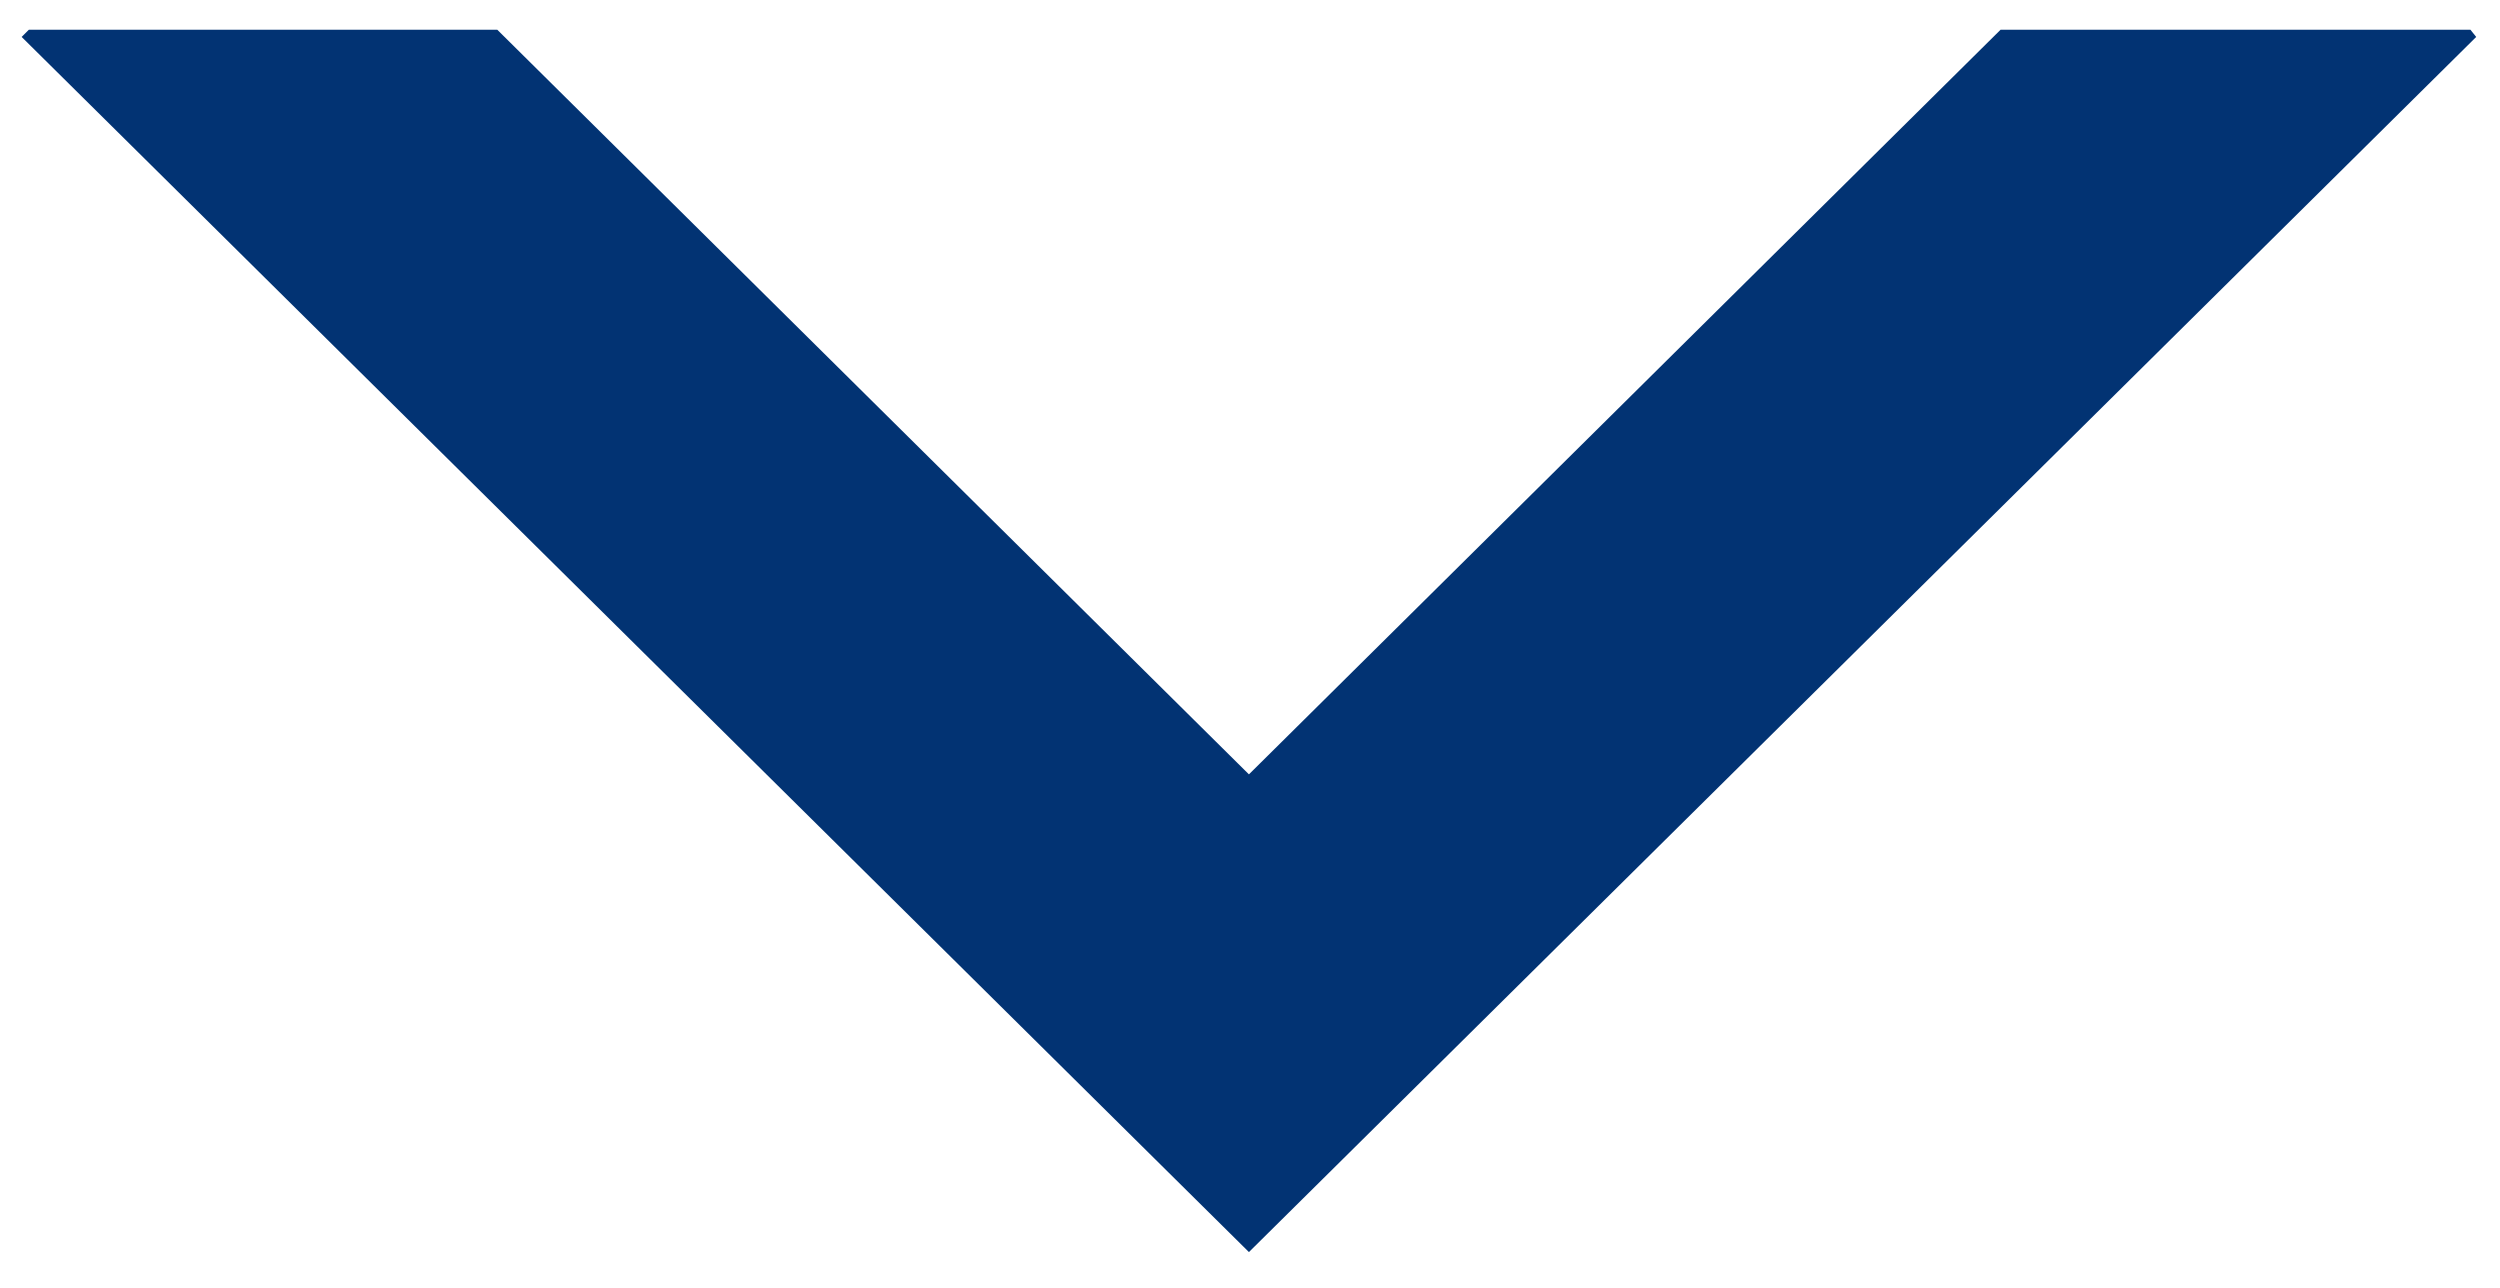 <?xml version="1.0" encoding="UTF-8" standalone="no"?>
<!DOCTYPE svg PUBLIC "-//W3C//DTD SVG 1.1//EN" "http://www.w3.org/Graphics/SVG/1.1/DTD/svg11.dtd">
<svg width="100%" height="100%" viewBox="0 0 400 206" version="1.1" xmlns="http://www.w3.org/2000/svg" xmlns:xlink="http://www.w3.org/1999/xlink" xml:space="preserve" xmlns:serif="http://www.serif.com/" style="fill-rule:evenodd;clip-rule:evenodd;stroke-linejoin:round;stroke-miterlimit:2;">
    <g transform="matrix(1,0,0,1,3.781,4.796)">
        <g transform="matrix(1,0,0,0.513,-3.781,-4.796)">
            <g id="Mesa-de-trabajo1" serif:id="Mesa de trabajo1">
                <rect x="0" y="0" width="400" height="400" style="fill:none;"/>
                <g transform="matrix(2.83908e-17,0.903,-0.464,5.53028e-17,431.828,-425.169)">
                    <path d="M483.6,923.2L903.3,500L483.6,76.8L481.1,78.8L481.1,240.8L738.3,500L481.1,759.2L481.1,920.7L483.6,923.2Z" style="fill:rgb(2,51,115);fill-rule:nonzero;"/>
                </g>
            </g>
        </g>
    </g>
</svg>
